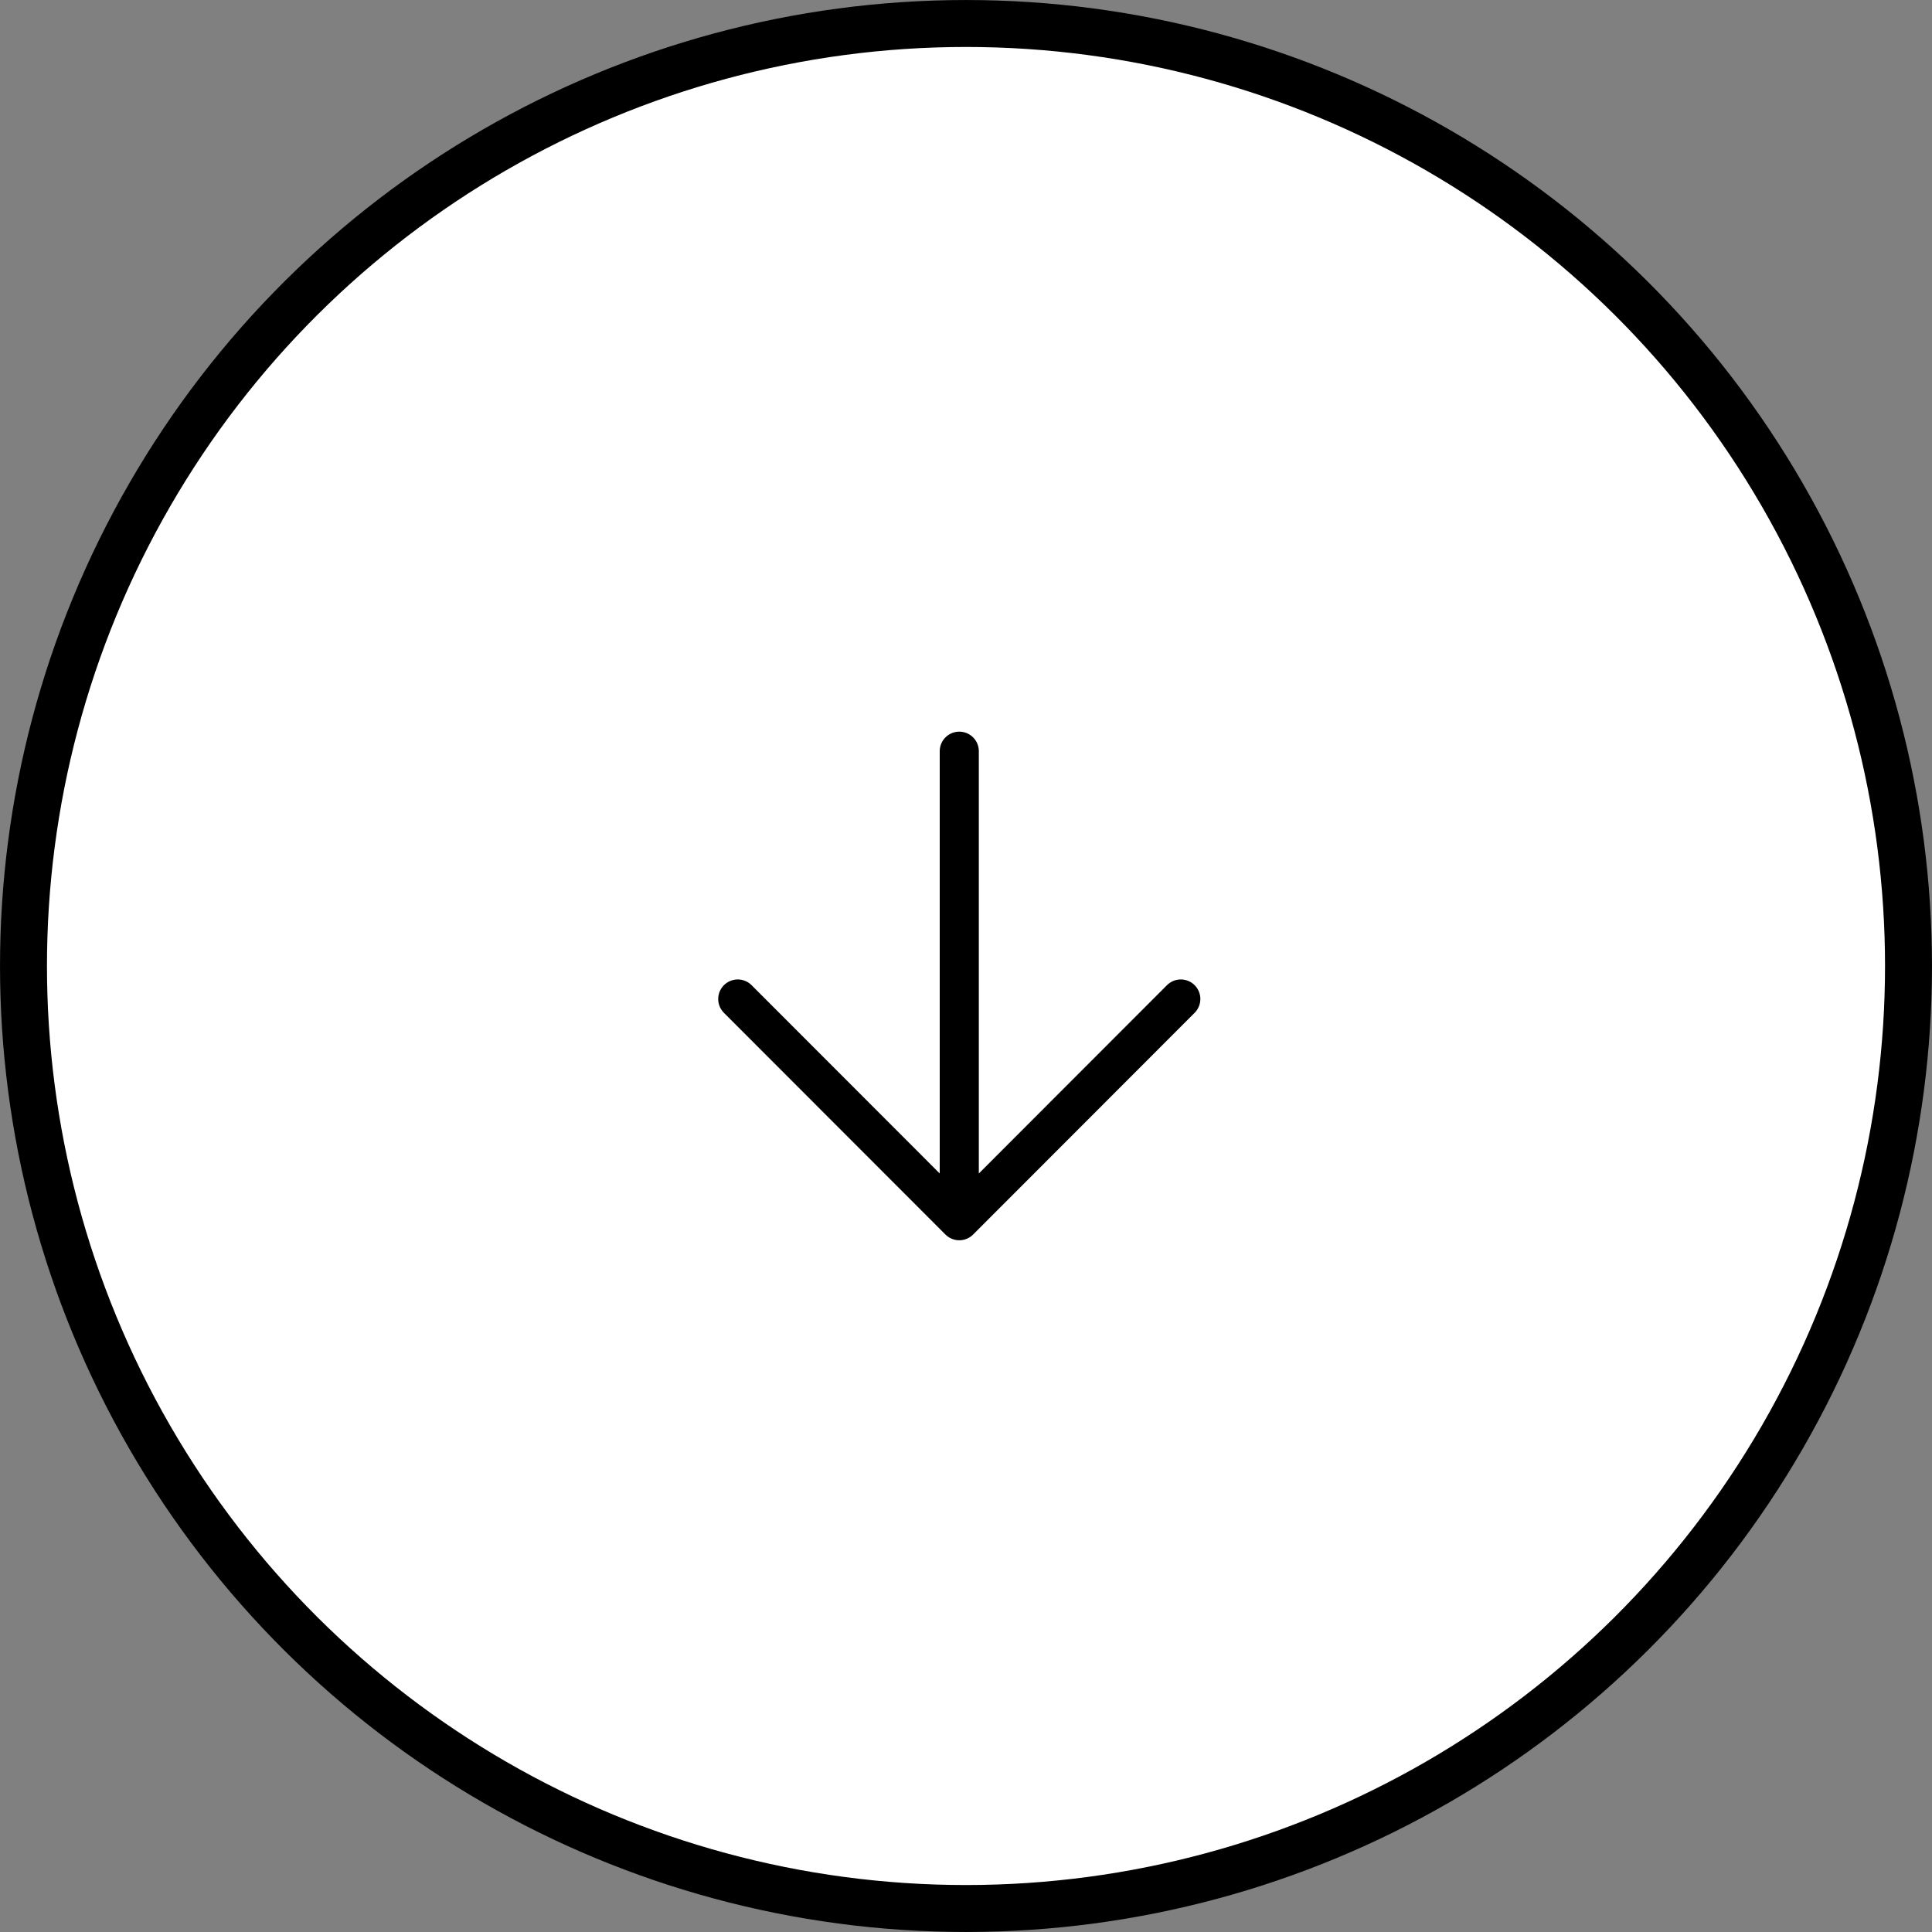 <svg width="50" height="50" viewBox="0 0 50 50" fill="none" xmlns="http://www.w3.org/2000/svg">
<rect x="0" y="0" width="50" height="50" fill="#808080" stroke="none"/>
<circle cx="25" cy="25" r="24.392" transform="rotate(90 25 25)" fill="white" stroke="black" stroke-width="1.215"/>
<path d="M24.826 19.441L24.826 31.592M24.826 31.592L19.093 25.854M24.826 31.592L30.559 25.854" stroke="black" stroke-width="1.012" stroke-linecap="round" stroke-linejoin="round"/>
</svg>
